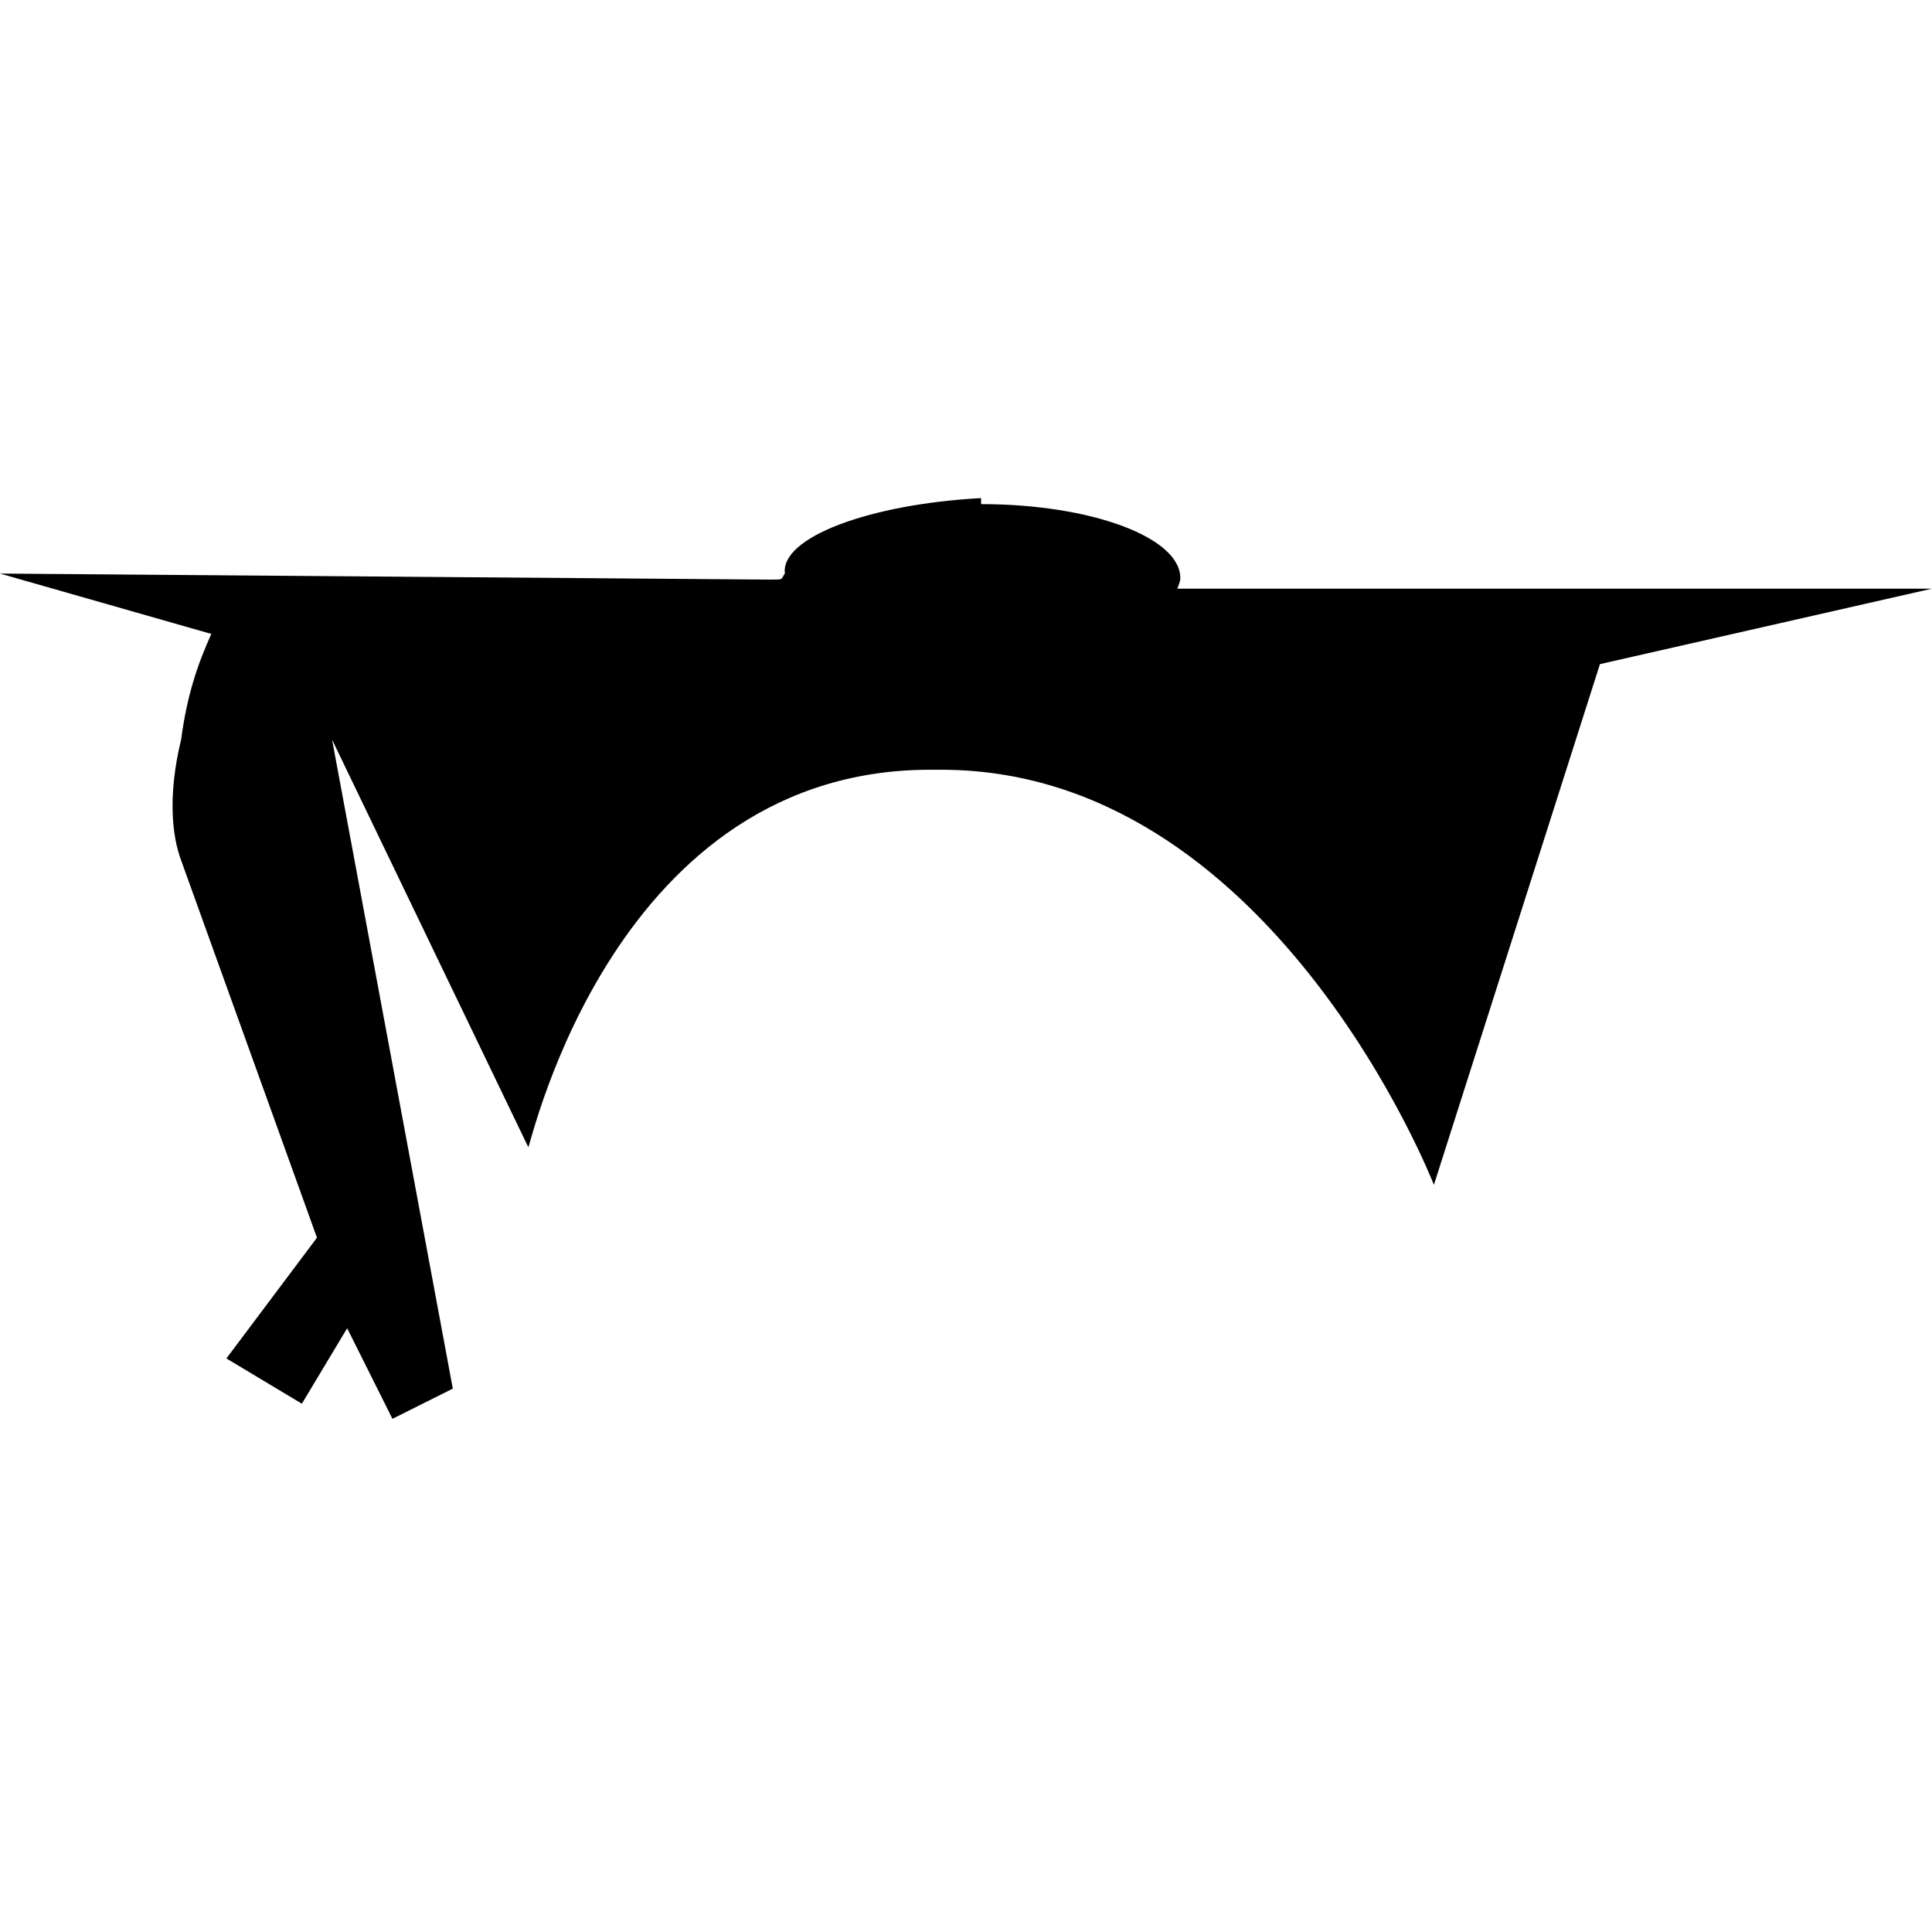 <?xml version="1.0" encoding="UTF-8"?>
<svg xmlns:xs="http://www.w3.org/2001/XMLSchema" xmlns:xlink="http://www.w3.org/1999/xlink" xmlns:inkscape="http://www.inkscape.org/namespaces/inkscape" xmlns:rdf="http://www.w3.org/1999/02/22-rdf-syntax-ns#" xmlns="http://www.w3.org/2000/svg" xmlns:svg="http://www.w3.org/2000/svg" xmlns:xi="http://www.w3.org/2001/XInclude" xmlns:cc="http://web.resource.org/cc/" xmlns:dc="http://purl.org/dc/elements/1.1/" version="1.1" baseProfile="full" width="18.64" id="symbol-university" viewBox="0 0 128 128" height="18.64">
   <svg:g transform="translate(0,32)">
            <svg:path fill="#000000" d="M 65,1 C 57.6,1.4 51.7,3.6 52,6 C 51.7,6.4 52,6.4 51,6.4 L 0,6 L 14,10 C 13.1,12 12.4,14 12,17 C 11.1,20.7 11.4,23.4 12,25 L 21,50 L 15,58 L 20,61 L 23,56 L 26,62 L 30,60 L 22,17 L 35,44 C 35.2,43.8 40.7,18.7 62,19 C 84.2,18.7 95,46.5 95,46.5 L 106,12 L 128,7 L 78,7 C 78.2,6.5 78.2,6.4 78.2,6.3 C 78.2,3.6 72.3,1.4 65,1.4 L 65,1 L 65,1 z"/>
          </svg:g>
</svg>